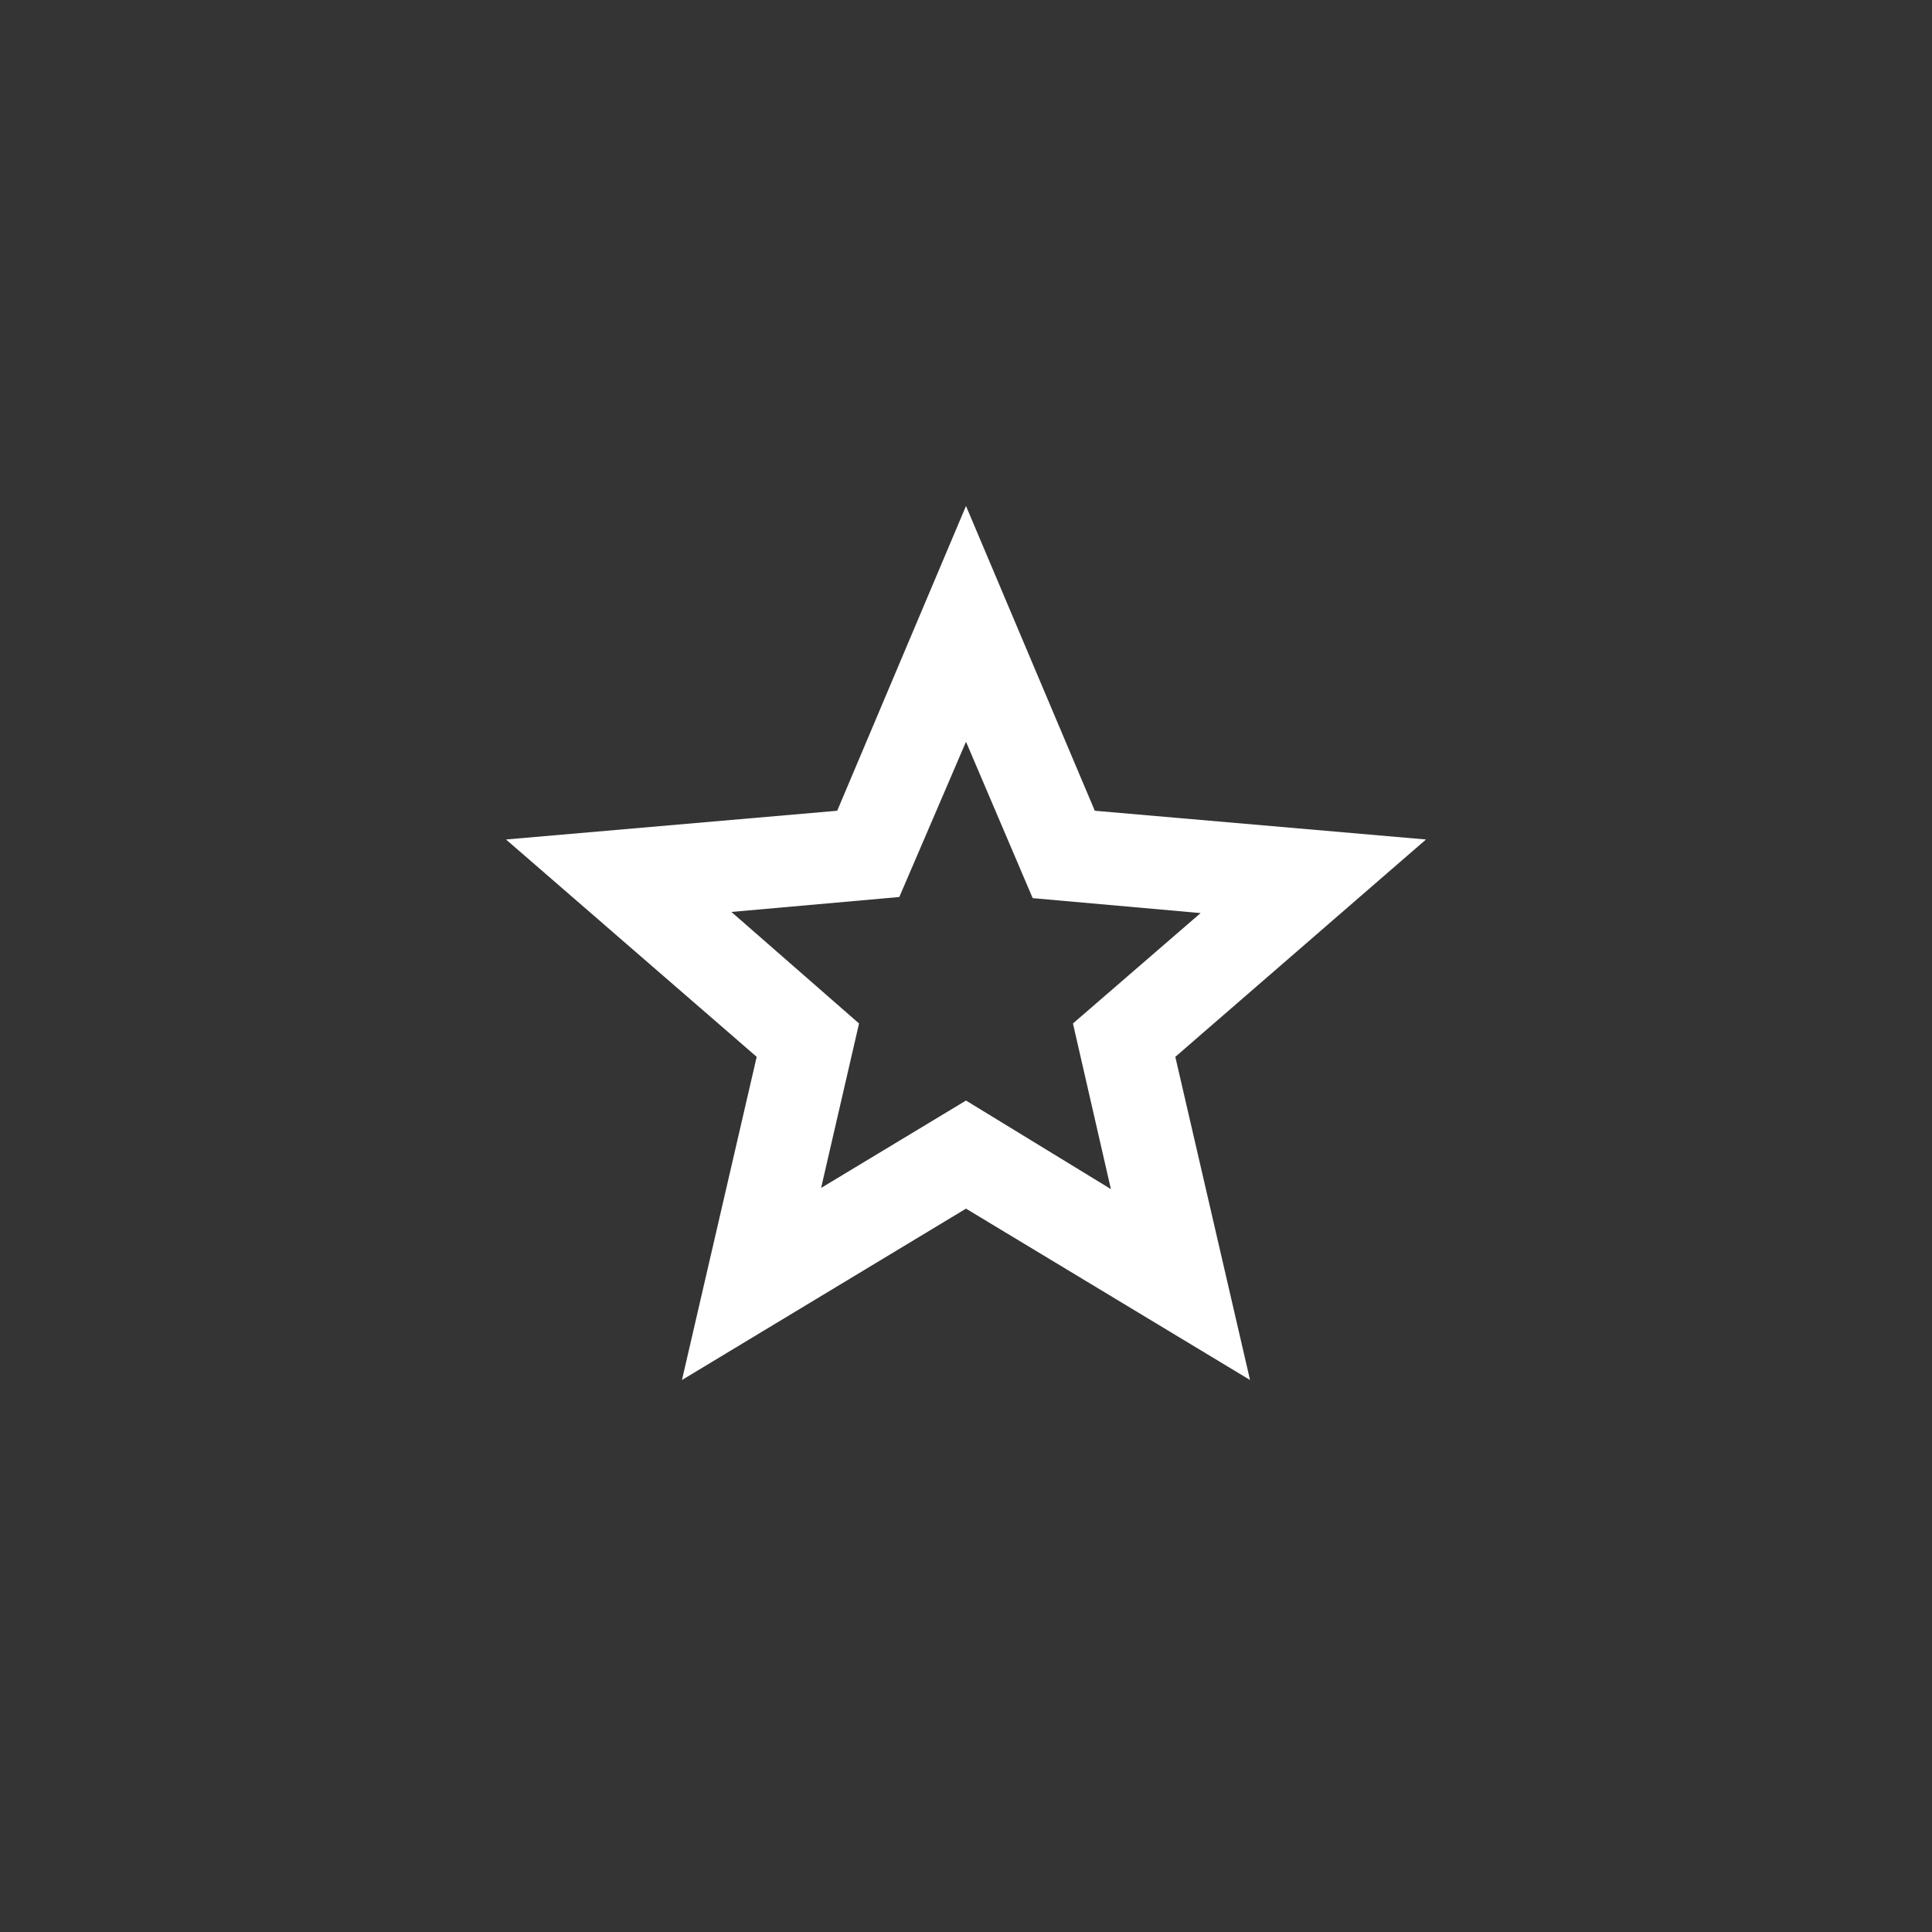 <svg width="56" height="56" viewBox="0 0 56 56" fill="none" xmlns="http://www.w3.org/2000/svg">
<rect width="56" height="56" fill="#343434"/>
<path d="M23.8 34.433L28 31.9L32.2 34.467L31.1 29.666L34.8 26.466L29.933 26.033L28 21.5L26.067 26L21.2 26.433L24.9 29.666L23.8 34.433ZM19.767 40L21.933 30.633L14.667 24.333L24.267 23.5L28 14.666L31.733 23.5L41.333 24.333L34.067 30.633L36.233 40L28 35.033L19.767 40Z" fill="white"/>
</svg>
